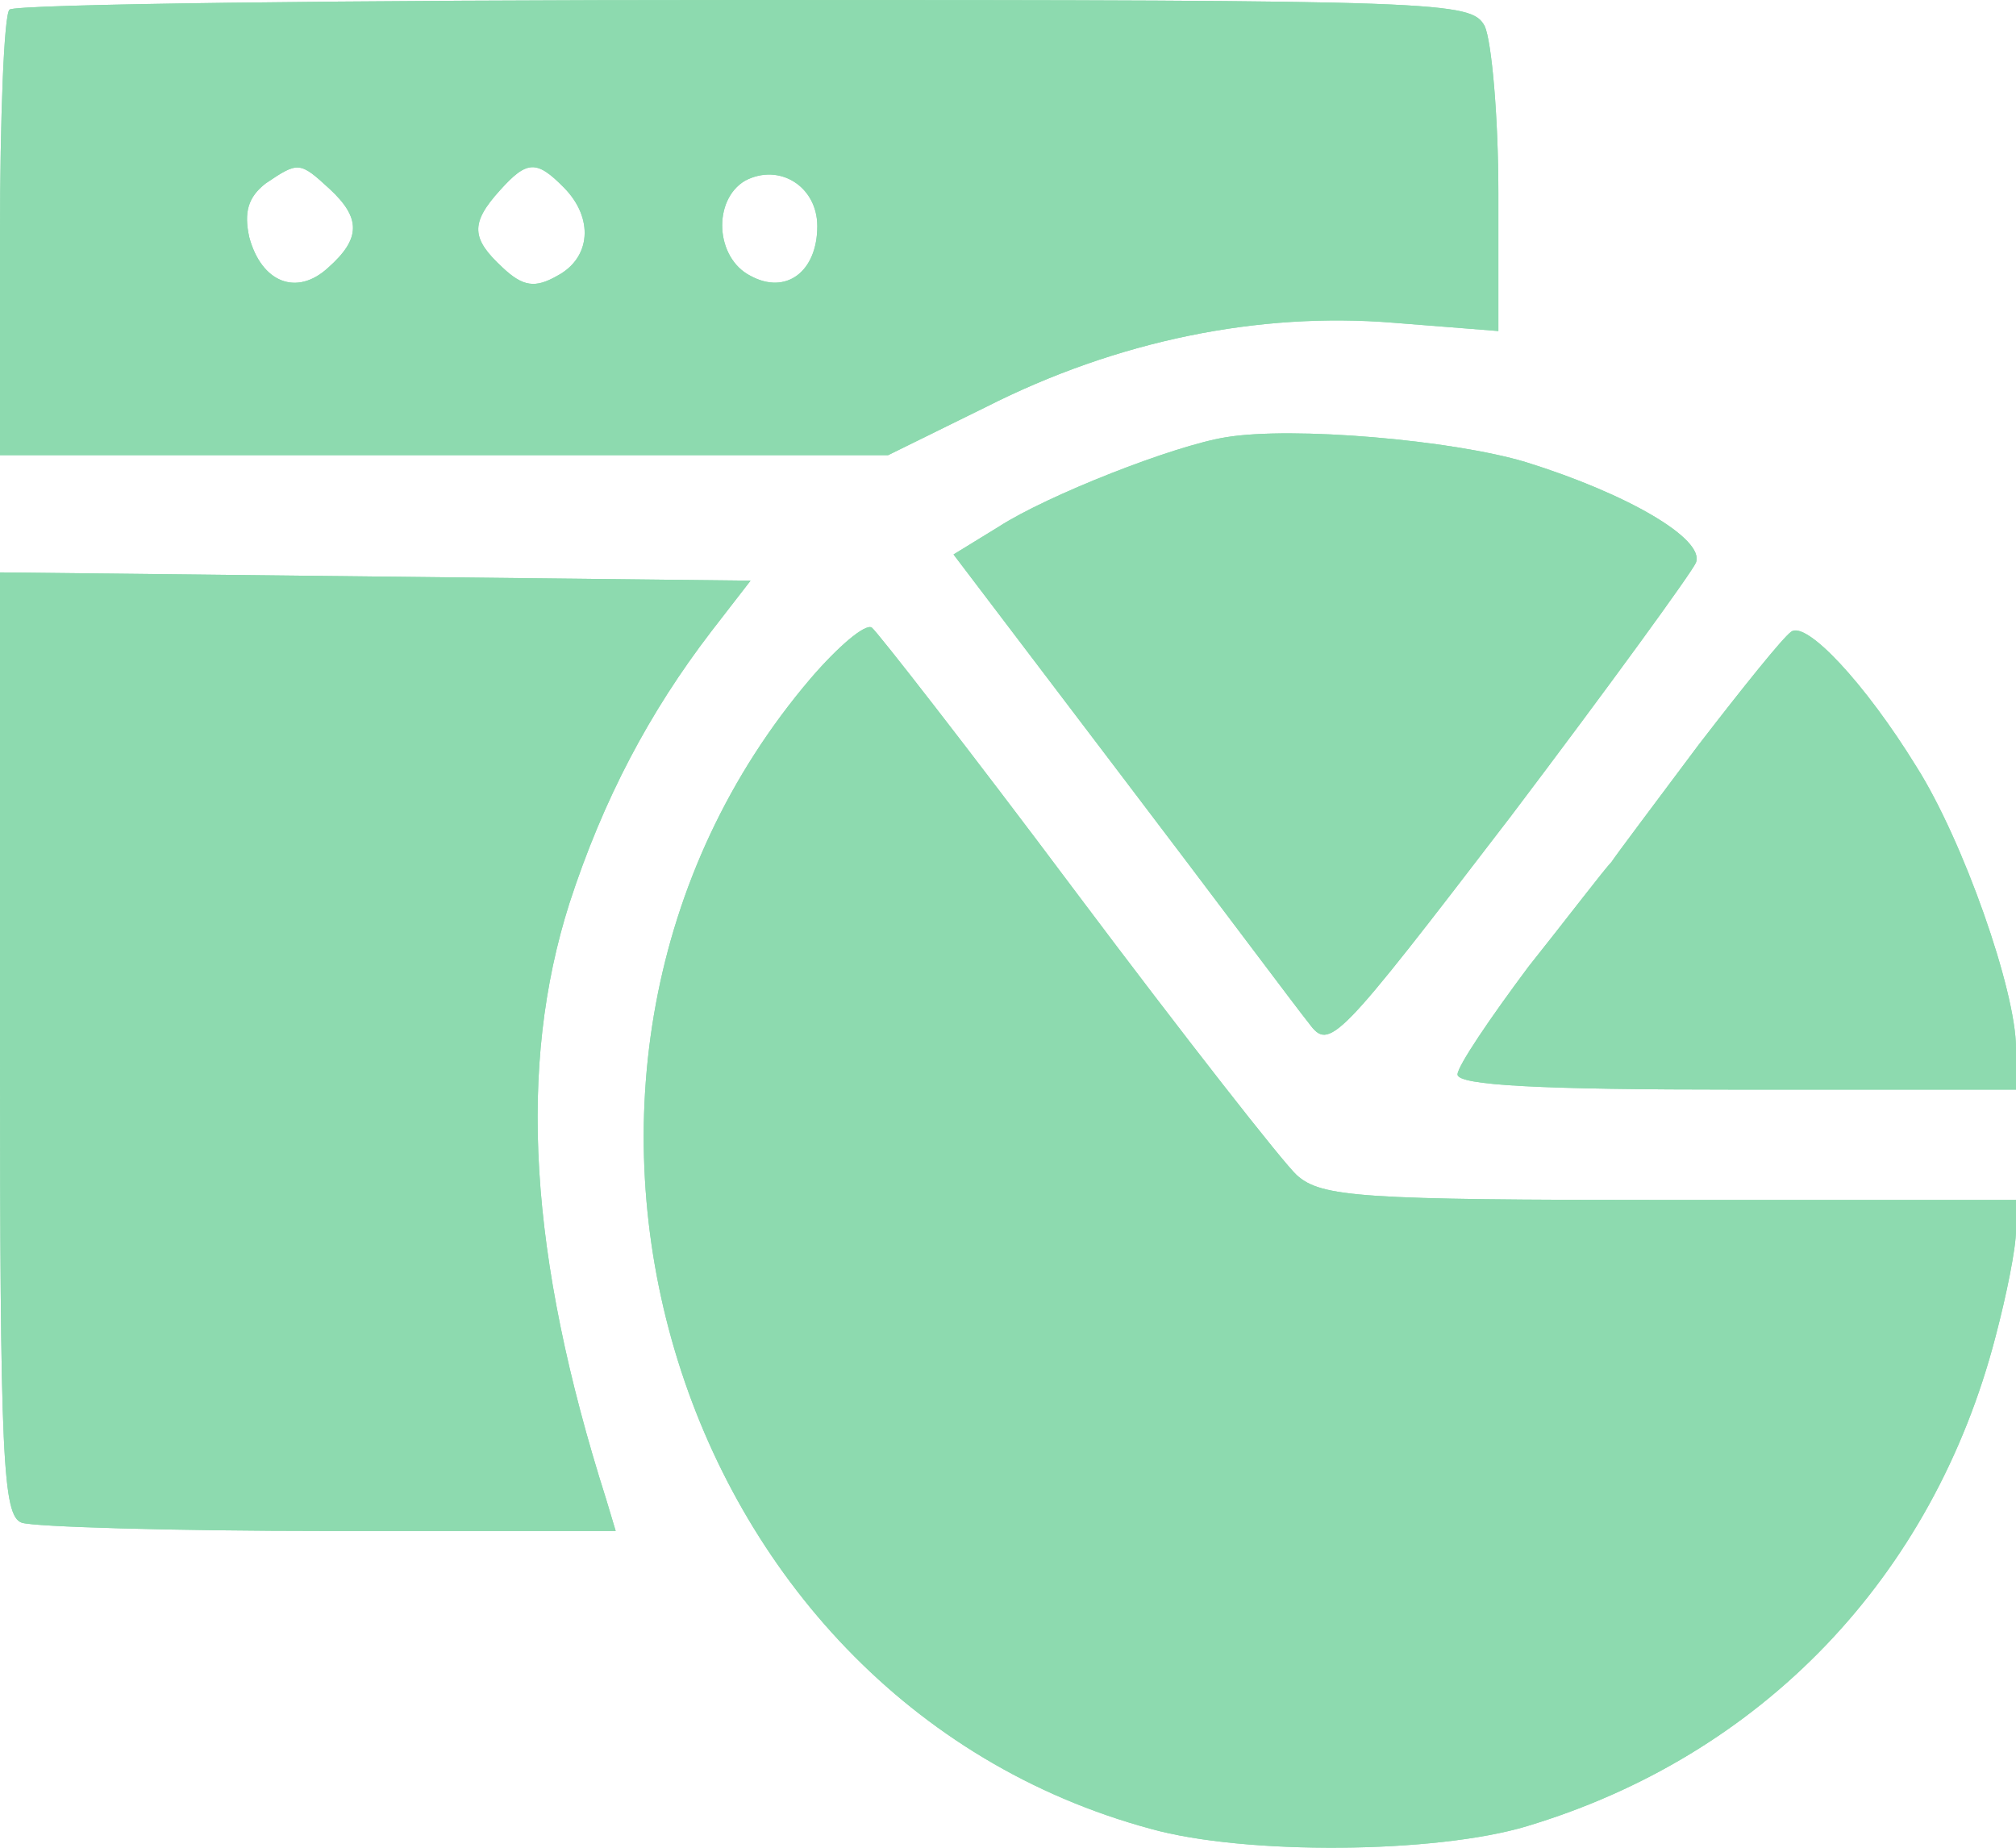 <svg width="84" height="77" viewBox="0 0 84 77" fill="none" xmlns="http://www.w3.org/2000/svg">
<path d="M0.397 0.402C0.17 0.575 0 4.886 0 9.886V18.968H37.005L41.092 16.956C46.541 14.197 52.443 12.99 58.062 13.45L62.432 13.795V8.047C62.432 4.828 62.149 1.724 61.865 1.092C61.297 0.057 60.332 0 30.989 0C14.36 0 0.568 0.172 0.397 0.402ZM13.735 7.874C15.04 9.082 15.04 9.944 13.678 11.151C12.373 12.358 10.897 11.783 10.386 9.886C10.159 8.852 10.33 8.219 11.068 7.645C12.43 6.725 12.486 6.725 13.735 7.874ZM23.497 7.817C24.746 9.082 24.632 10.748 23.213 11.496C22.305 12.013 21.795 11.955 20.943 11.151C19.638 9.944 19.581 9.311 20.83 7.932C21.965 6.667 22.362 6.667 23.497 7.817ZM34.054 9.426C34.054 11.323 32.749 12.3 31.273 11.496C29.797 10.748 29.684 8.334 31.046 7.53C32.465 6.782 34.054 7.76 34.054 9.426Z" fill="#8DDAAF"/>
<path d="M0.397 0.402C0.17 0.575 0 4.886 0 9.886V18.968H37.005L41.092 16.956C46.541 14.197 52.443 12.99 58.062 13.45L62.432 13.795V8.047C62.432 4.828 62.149 1.724 61.865 1.092C61.297 0.057 60.332 0 30.989 0C14.36 0 0.568 0.172 0.397 0.402ZM13.735 7.874C15.04 9.082 15.04 9.944 13.678 11.151C12.373 12.358 10.897 11.783 10.386 9.886C10.159 8.852 10.33 8.219 11.068 7.645C12.43 6.725 12.486 6.725 13.735 7.874ZM23.497 7.817C24.746 9.082 24.632 10.748 23.213 11.496C22.305 12.013 21.795 11.955 20.943 11.151C19.638 9.944 19.581 9.311 20.83 7.932C21.965 6.667 22.362 6.667 23.497 7.817ZM34.054 9.426C34.054 11.323 32.749 12.3 31.273 11.496C29.797 10.748 29.684 8.334 31.046 7.53C32.465 6.782 34.054 7.76 34.054 9.426Z" fill="#8DDAAF"/>
<path d="M33.77 28.279C19.978 44.488 27.754 70.755 47.959 76.216C51.876 77.308 59.822 77.25 63.624 76.101C73.386 73.169 80.538 65.755 83.149 55.696C83.603 53.972 84 52.017 84 51.27V50.006H69.584C56.7 50.006 55.054 49.891 54.032 48.971C53.465 48.454 49.322 43.166 44.838 37.188C40.411 31.268 36.551 26.325 36.324 26.152C36.041 25.98 34.905 26.957 33.77 28.279Z" fill="#8DDAAF"/>
<path d="M33.77 28.279C19.978 44.488 27.754 70.755 47.959 76.216C51.876 77.308 59.822 77.25 63.624 76.101C73.386 73.169 80.538 65.755 83.149 55.696C83.603 53.972 84 52.017 84 51.27V50.006H69.584C56.7 50.006 55.054 49.891 54.032 48.971C53.465 48.454 49.322 43.166 44.838 37.188C40.411 31.268 36.551 26.325 36.324 26.152C36.041 25.98 34.905 26.957 33.77 28.279Z" fill="#8DDAAF"/>
<path d="M51.081 18.221C48.924 18.565 43.646 20.634 41.603 21.956L39.73 23.106L46.711 32.303C50.514 37.303 54.032 42.016 54.543 42.649C55.395 43.798 55.678 43.511 62.943 34.027C67.03 28.624 70.492 23.853 70.662 23.451C71.059 22.474 67.824 20.577 63.568 19.255C60.503 18.335 53.862 17.761 51.081 18.221Z" fill="#8DDAAF"/>
<path d="M51.081 18.221C48.924 18.565 43.646 20.634 41.603 21.956L39.73 23.106L46.711 32.303C50.514 37.303 54.032 42.016 54.543 42.649C55.395 43.798 55.678 43.511 62.943 34.027C67.03 28.624 70.492 23.853 70.662 23.451C71.059 22.474 67.824 20.577 63.568 19.255C60.503 18.335 53.862 17.761 51.081 18.221Z" fill="#8DDAAF"/>
<path d="M0 43.453C0 60.869 0.114 63.168 0.908 63.456C1.419 63.628 7.151 63.8 13.735 63.8H25.654L25.257 62.478C22.022 52.305 21.568 44.43 23.724 37.648C25.143 33.28 27.073 29.659 29.627 26.325L31.273 24.198L0 23.853V43.453Z" fill="#8DDAAF"/>
<path d="M0 43.453C0 60.869 0.114 63.168 0.908 63.456C1.419 63.628 7.151 63.8 13.735 63.8H25.654L25.257 62.478C22.022 52.305 21.568 44.43 23.724 37.648C25.143 33.28 27.073 29.659 29.627 26.325L31.273 24.198L0 23.853V43.453Z" fill="#8DDAAF"/>
<path d="M74.635 26.325C74.295 26.555 72.592 28.681 70.776 31.038C69.016 33.395 67.37 35.579 67.143 35.924C66.859 36.211 65.327 38.223 63.681 40.292C62.092 42.419 60.73 44.43 60.73 44.775C60.73 45.235 64.249 45.407 72.365 45.407H84V43.683C84 41.269 81.787 35.004 79.857 31.958C77.7 28.451 75.26 25.865 74.635 26.325Z" fill="#8DDAAF"/>
<path d="M74.635 26.325C74.295 26.555 72.592 28.681 70.776 31.038C69.016 33.395 67.37 35.579 67.143 35.924C66.859 36.211 65.327 38.223 63.681 40.292C62.092 42.419 60.73 44.43 60.73 44.775C60.73 45.235 64.249 45.407 72.365 45.407H84V43.683C84 41.269 81.787 35.004 79.857 31.958C77.7 28.451 75.26 25.865 74.635 26.325Z" fill="#8DDAAF"/>
</svg>

